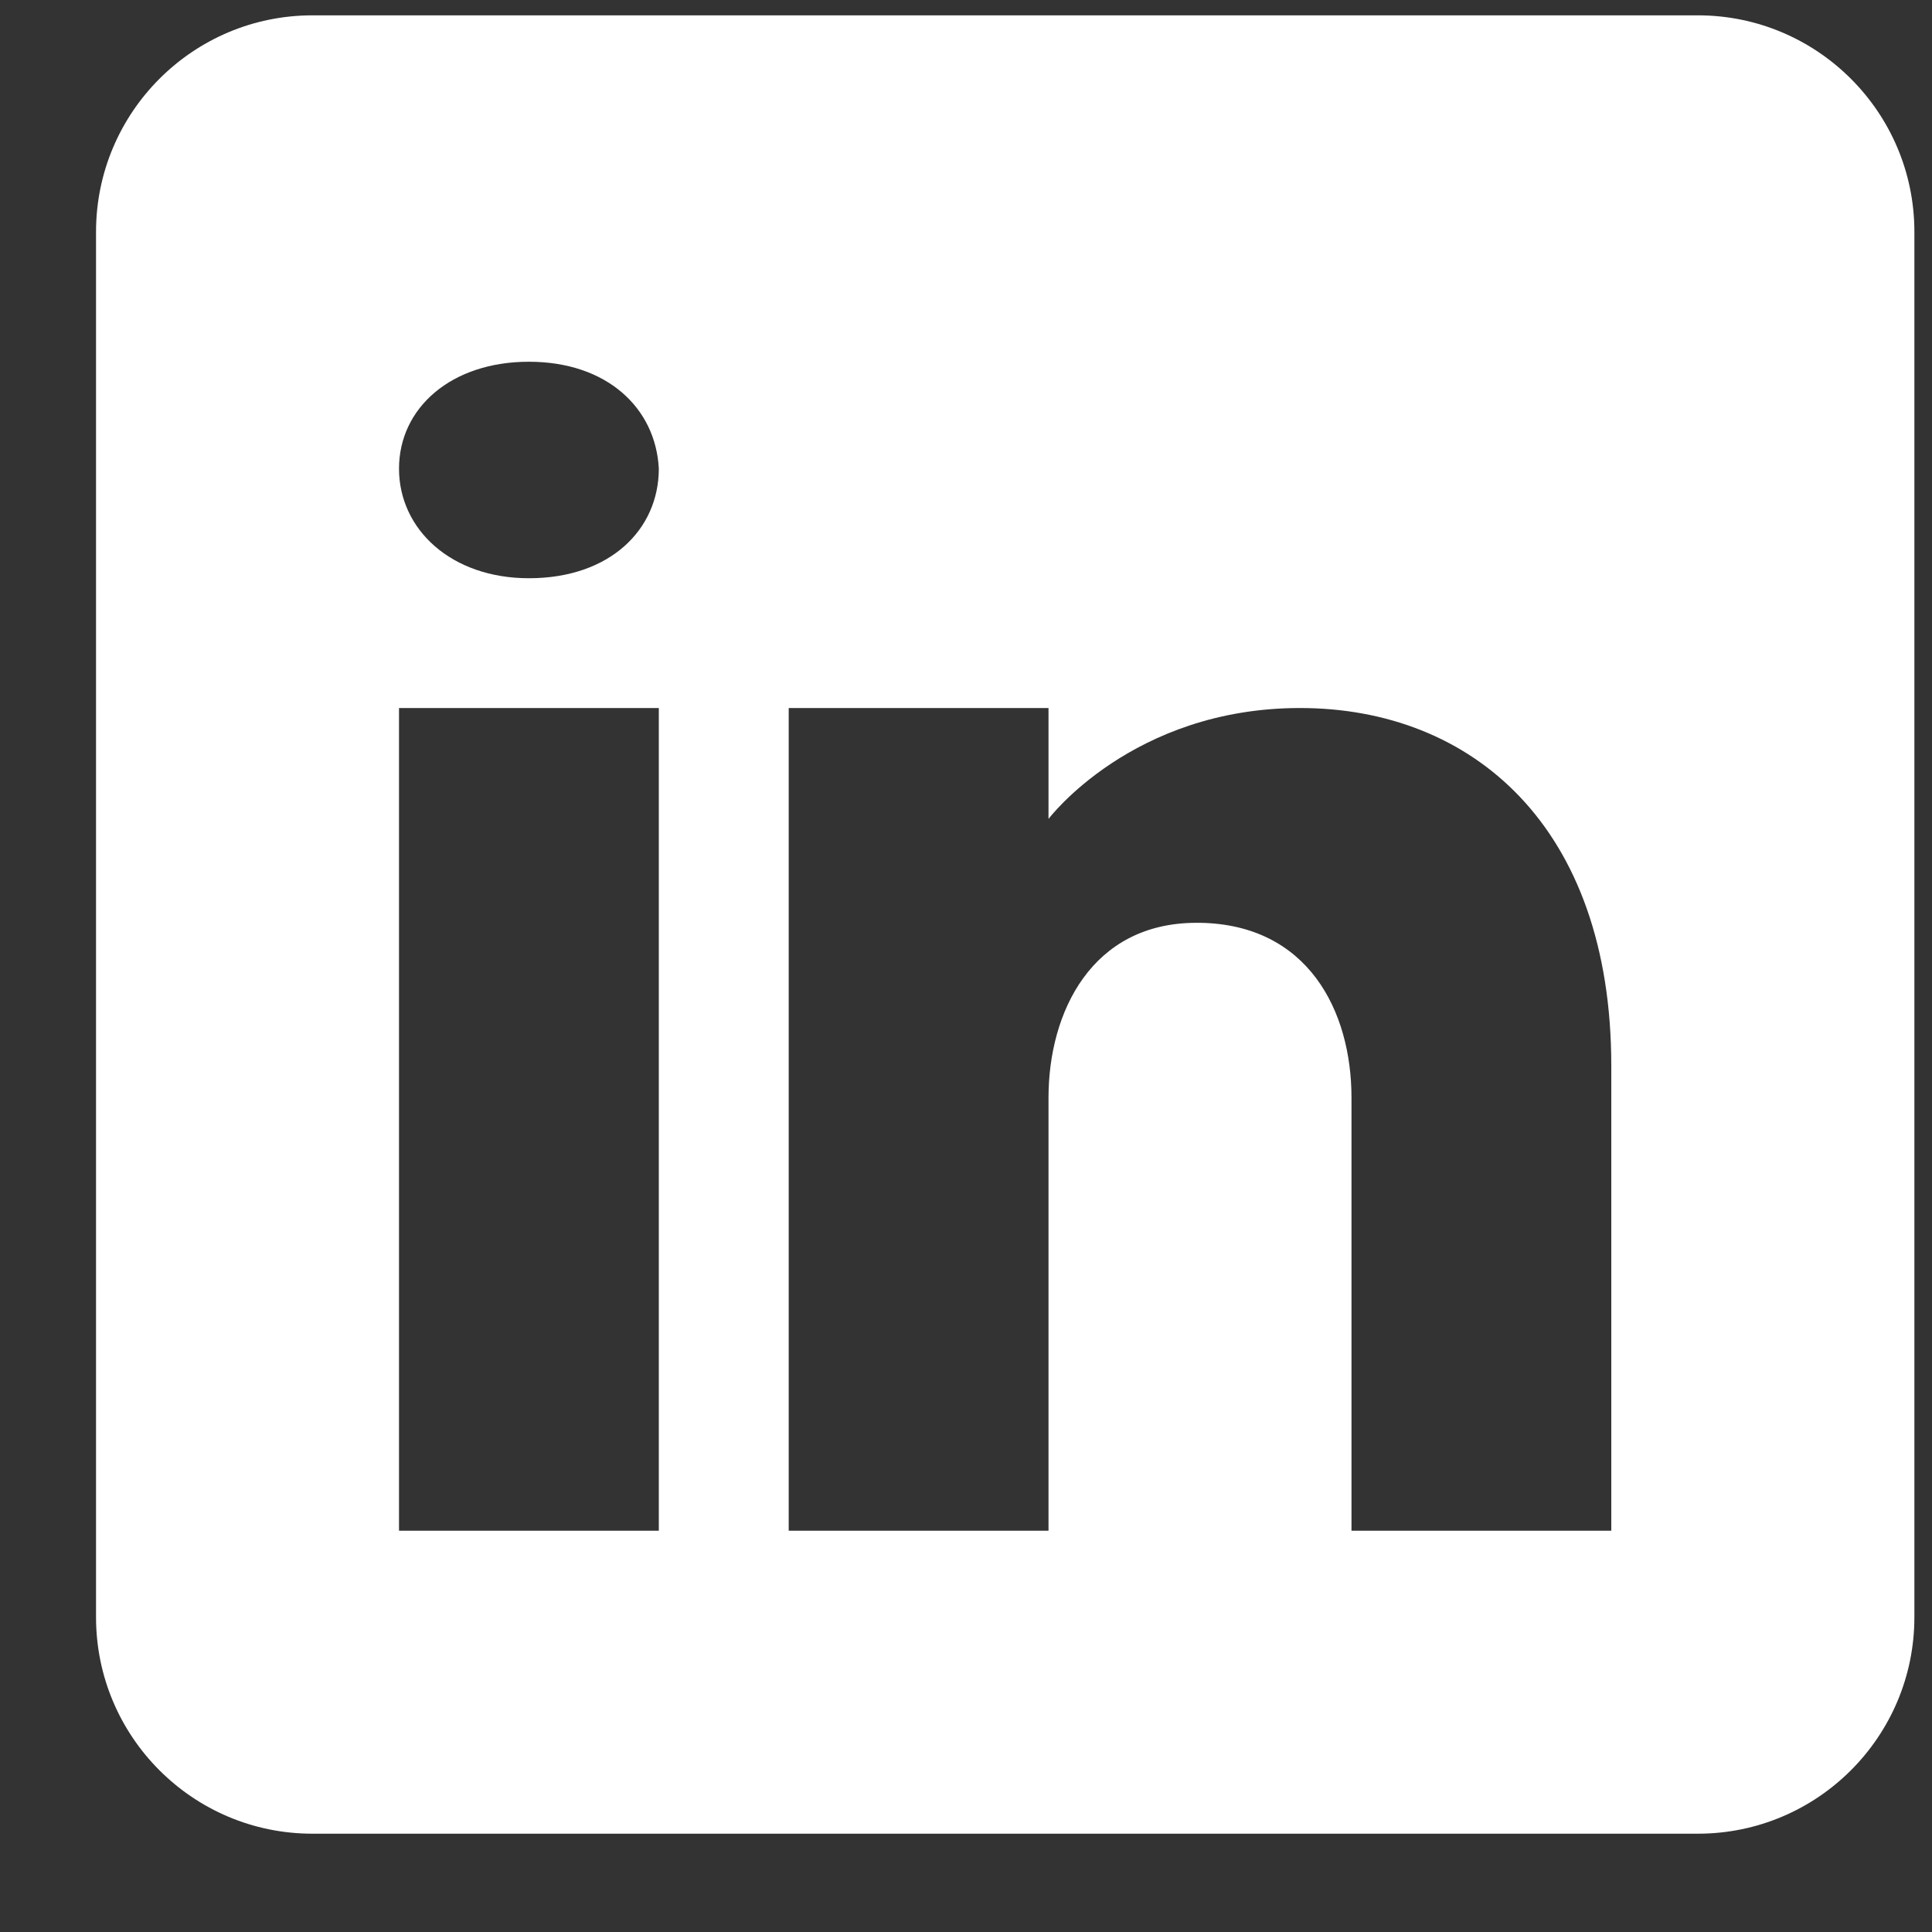 <svg width="17" height="17" viewBox="0 0 17 17" fill="none"
    xmlns="http://www.w3.org/2000/svg">
    <rect x="0" y="0" width="17" height="17" fill="#333333" stroke="none"/>
    <g clip-path="url(#clip0_32_3322)">
        <path d="M14.94 0.135H2.749C1.698 0.135 0.845 0.989 0.845 2.04V14.23C0.845 15.282 1.698 16.135 2.749 16.135H14.94C15.991 16.135 16.845 15.282 16.845 14.23V2.04C16.845 0.989 15.991 0.135 14.94 0.135ZM5.797 6.23V13.469H3.511V6.23H5.797ZM3.511 4.124C3.511 3.59 3.969 3.183 4.654 3.183C5.34 3.183 5.77 3.59 5.797 4.124C5.797 4.657 5.37 5.088 4.654 5.088C3.969 5.088 3.511 4.657 3.511 4.124ZM14.178 13.469H11.892C11.892 13.469 11.892 9.941 11.892 9.659C11.892 8.897 11.511 8.135 10.559 8.12H10.528C9.607 8.12 9.226 8.905 9.226 9.659C9.226 10.006 9.226 13.469 9.226 13.469H6.94V6.23H9.226V7.206C9.226 7.206 9.961 6.23 11.439 6.23C12.951 6.23 14.178 7.27 14.178 9.377V13.469Z" fill="white"/>
    </g>
    <defs>
        <clipPath id="clip0_32_3322">
            <rect width="16" height="16" fill="white" transform="translate(0.845 0.135)"/>
        </clipPath>
    </defs>
</svg>
    